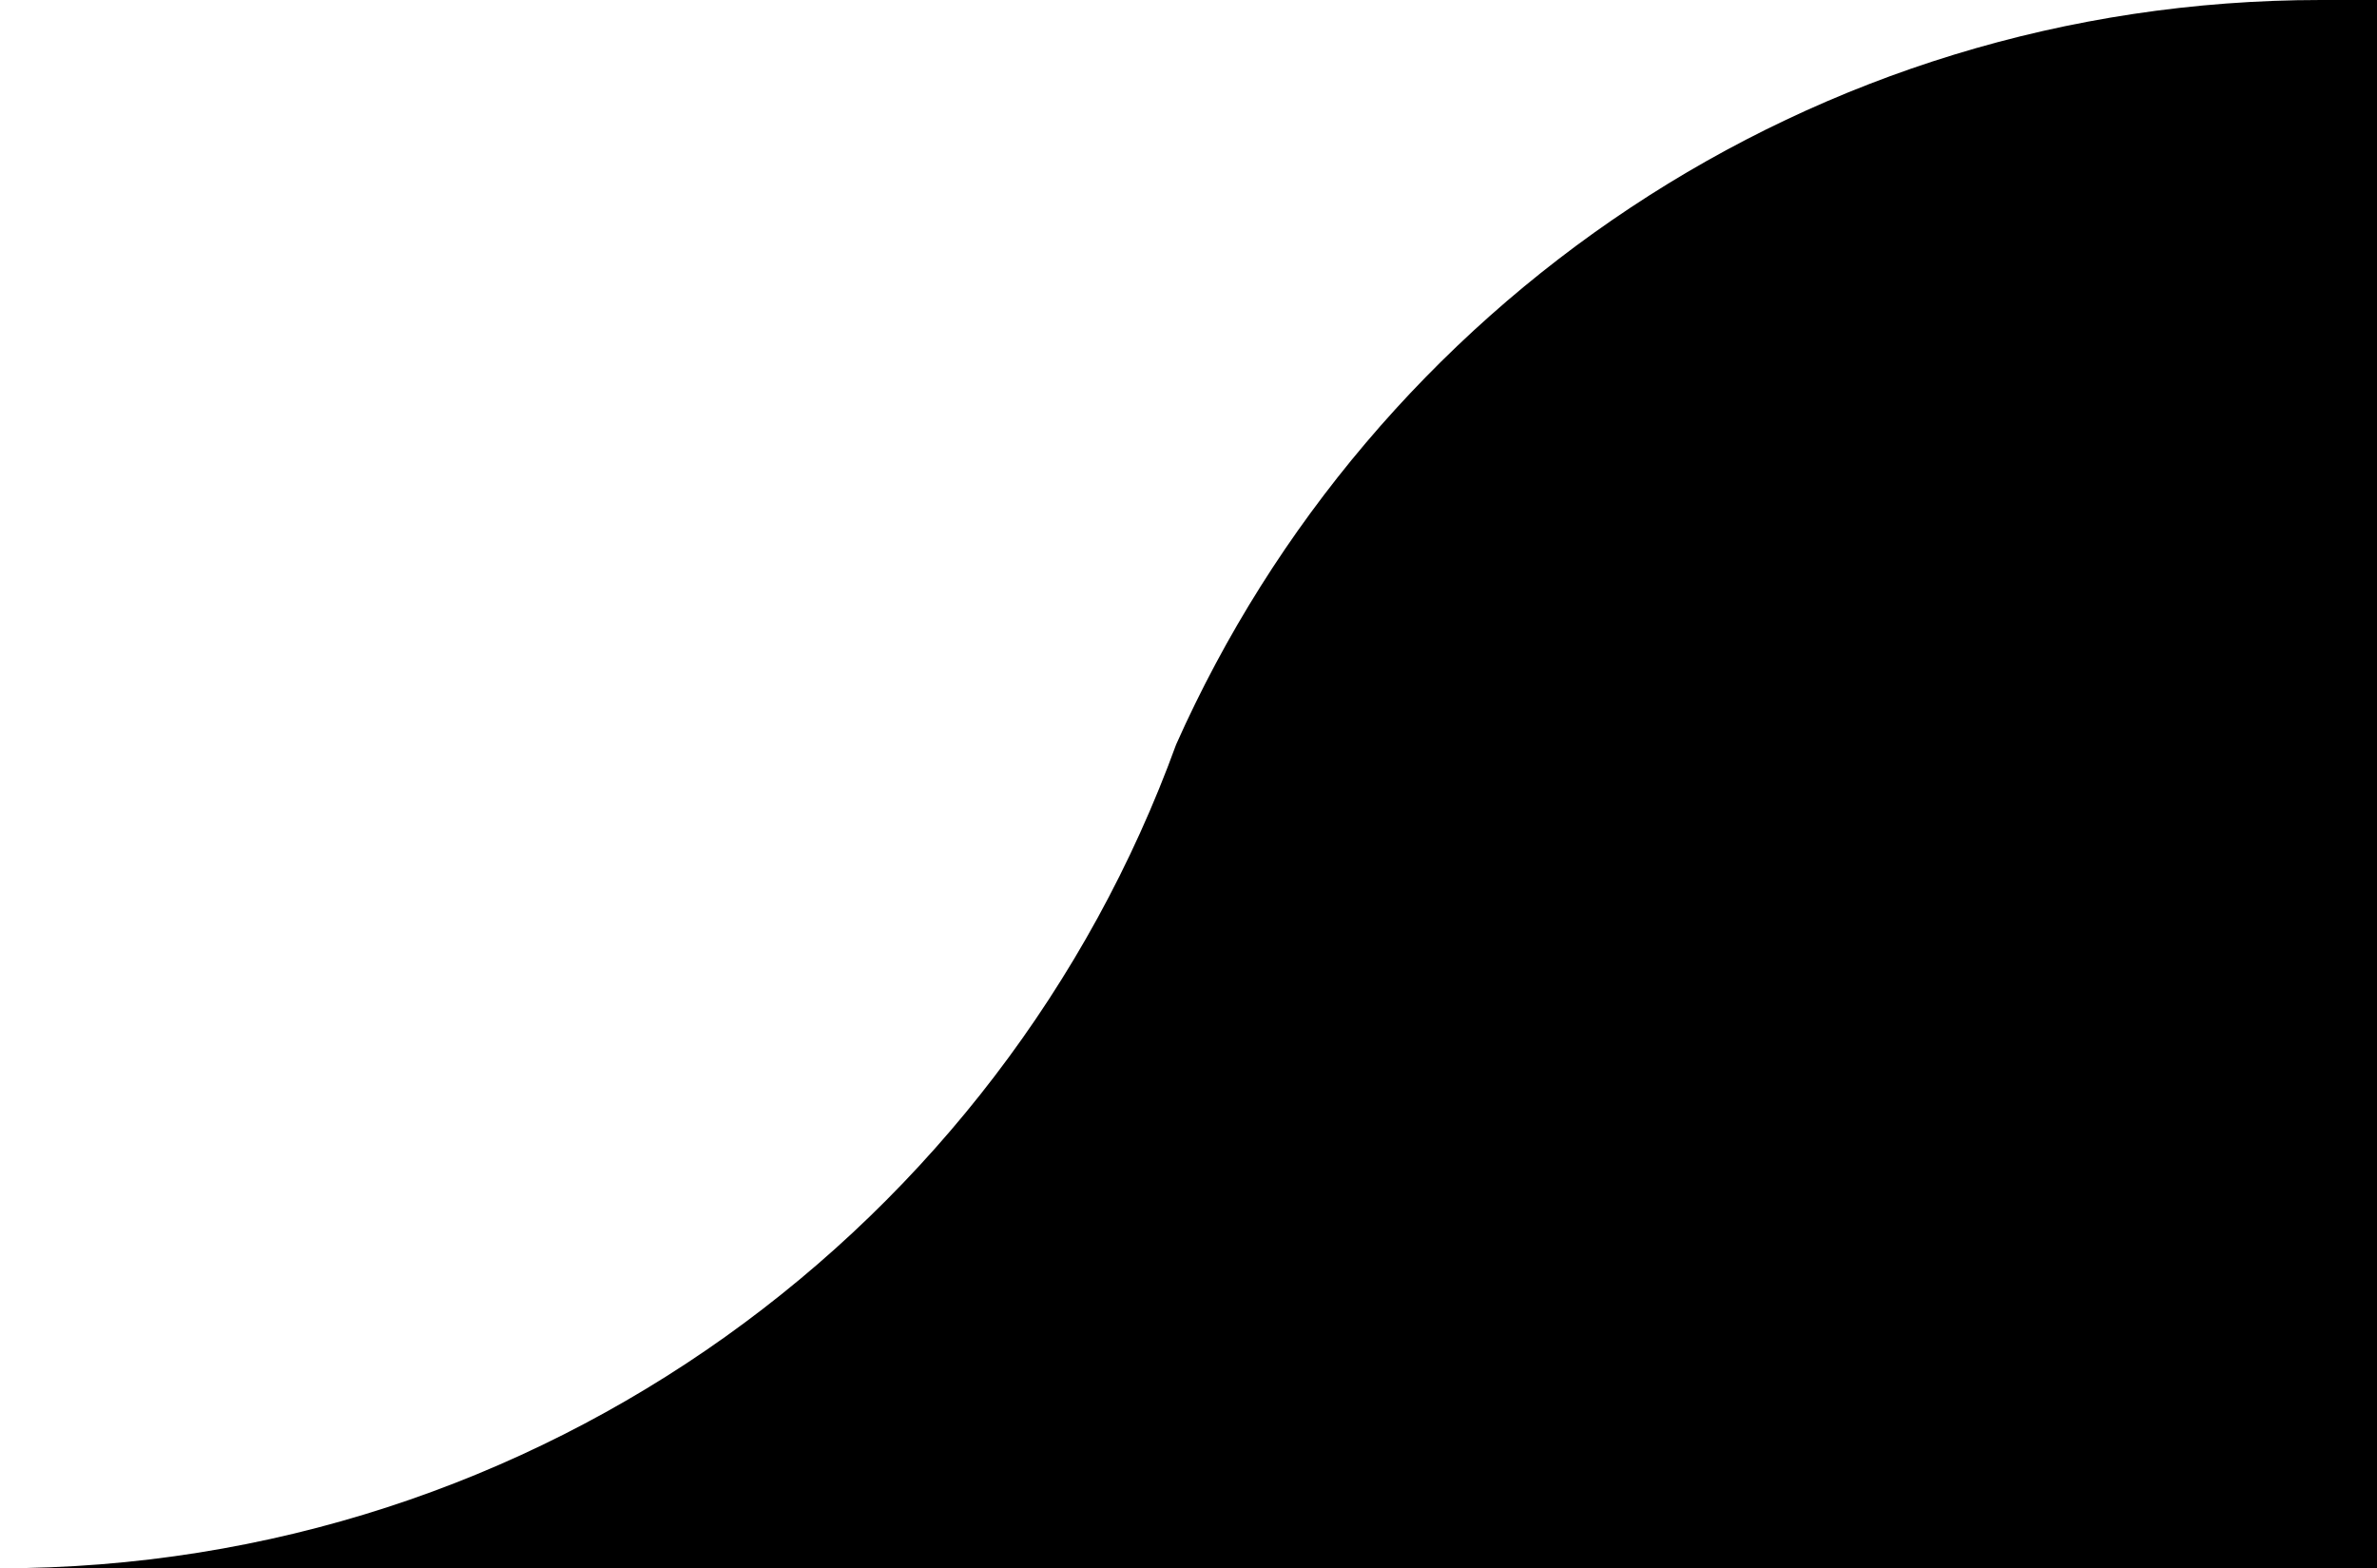 <?xml version="1.0" encoding="utf-8"?>
<!-- Generator: Adobe Illustrator 21.1.0, SVG Export Plug-In . SVG Version: 6.00 Build 0)  -->
<svg version="1.1" id="Ebene_1" xmlns="http://www.w3.org/2000/svg" xmlns:xlink="http://www.w3.org/1999/xlink" x="0px" y="0px"
	 viewBox="0 0 288 190" style="enable-background:new 0 0 288 190;" xml:space="preserve">
<title>Shape</title>
<desc>Created with Sketch.</desc>
<path d="M288,0h-6.8c-61.8,0-115,37-138.7,90.2C121.3,148.5,65.5,190,0,190c96,0,192,0,288,0V0z"/>
</svg>
